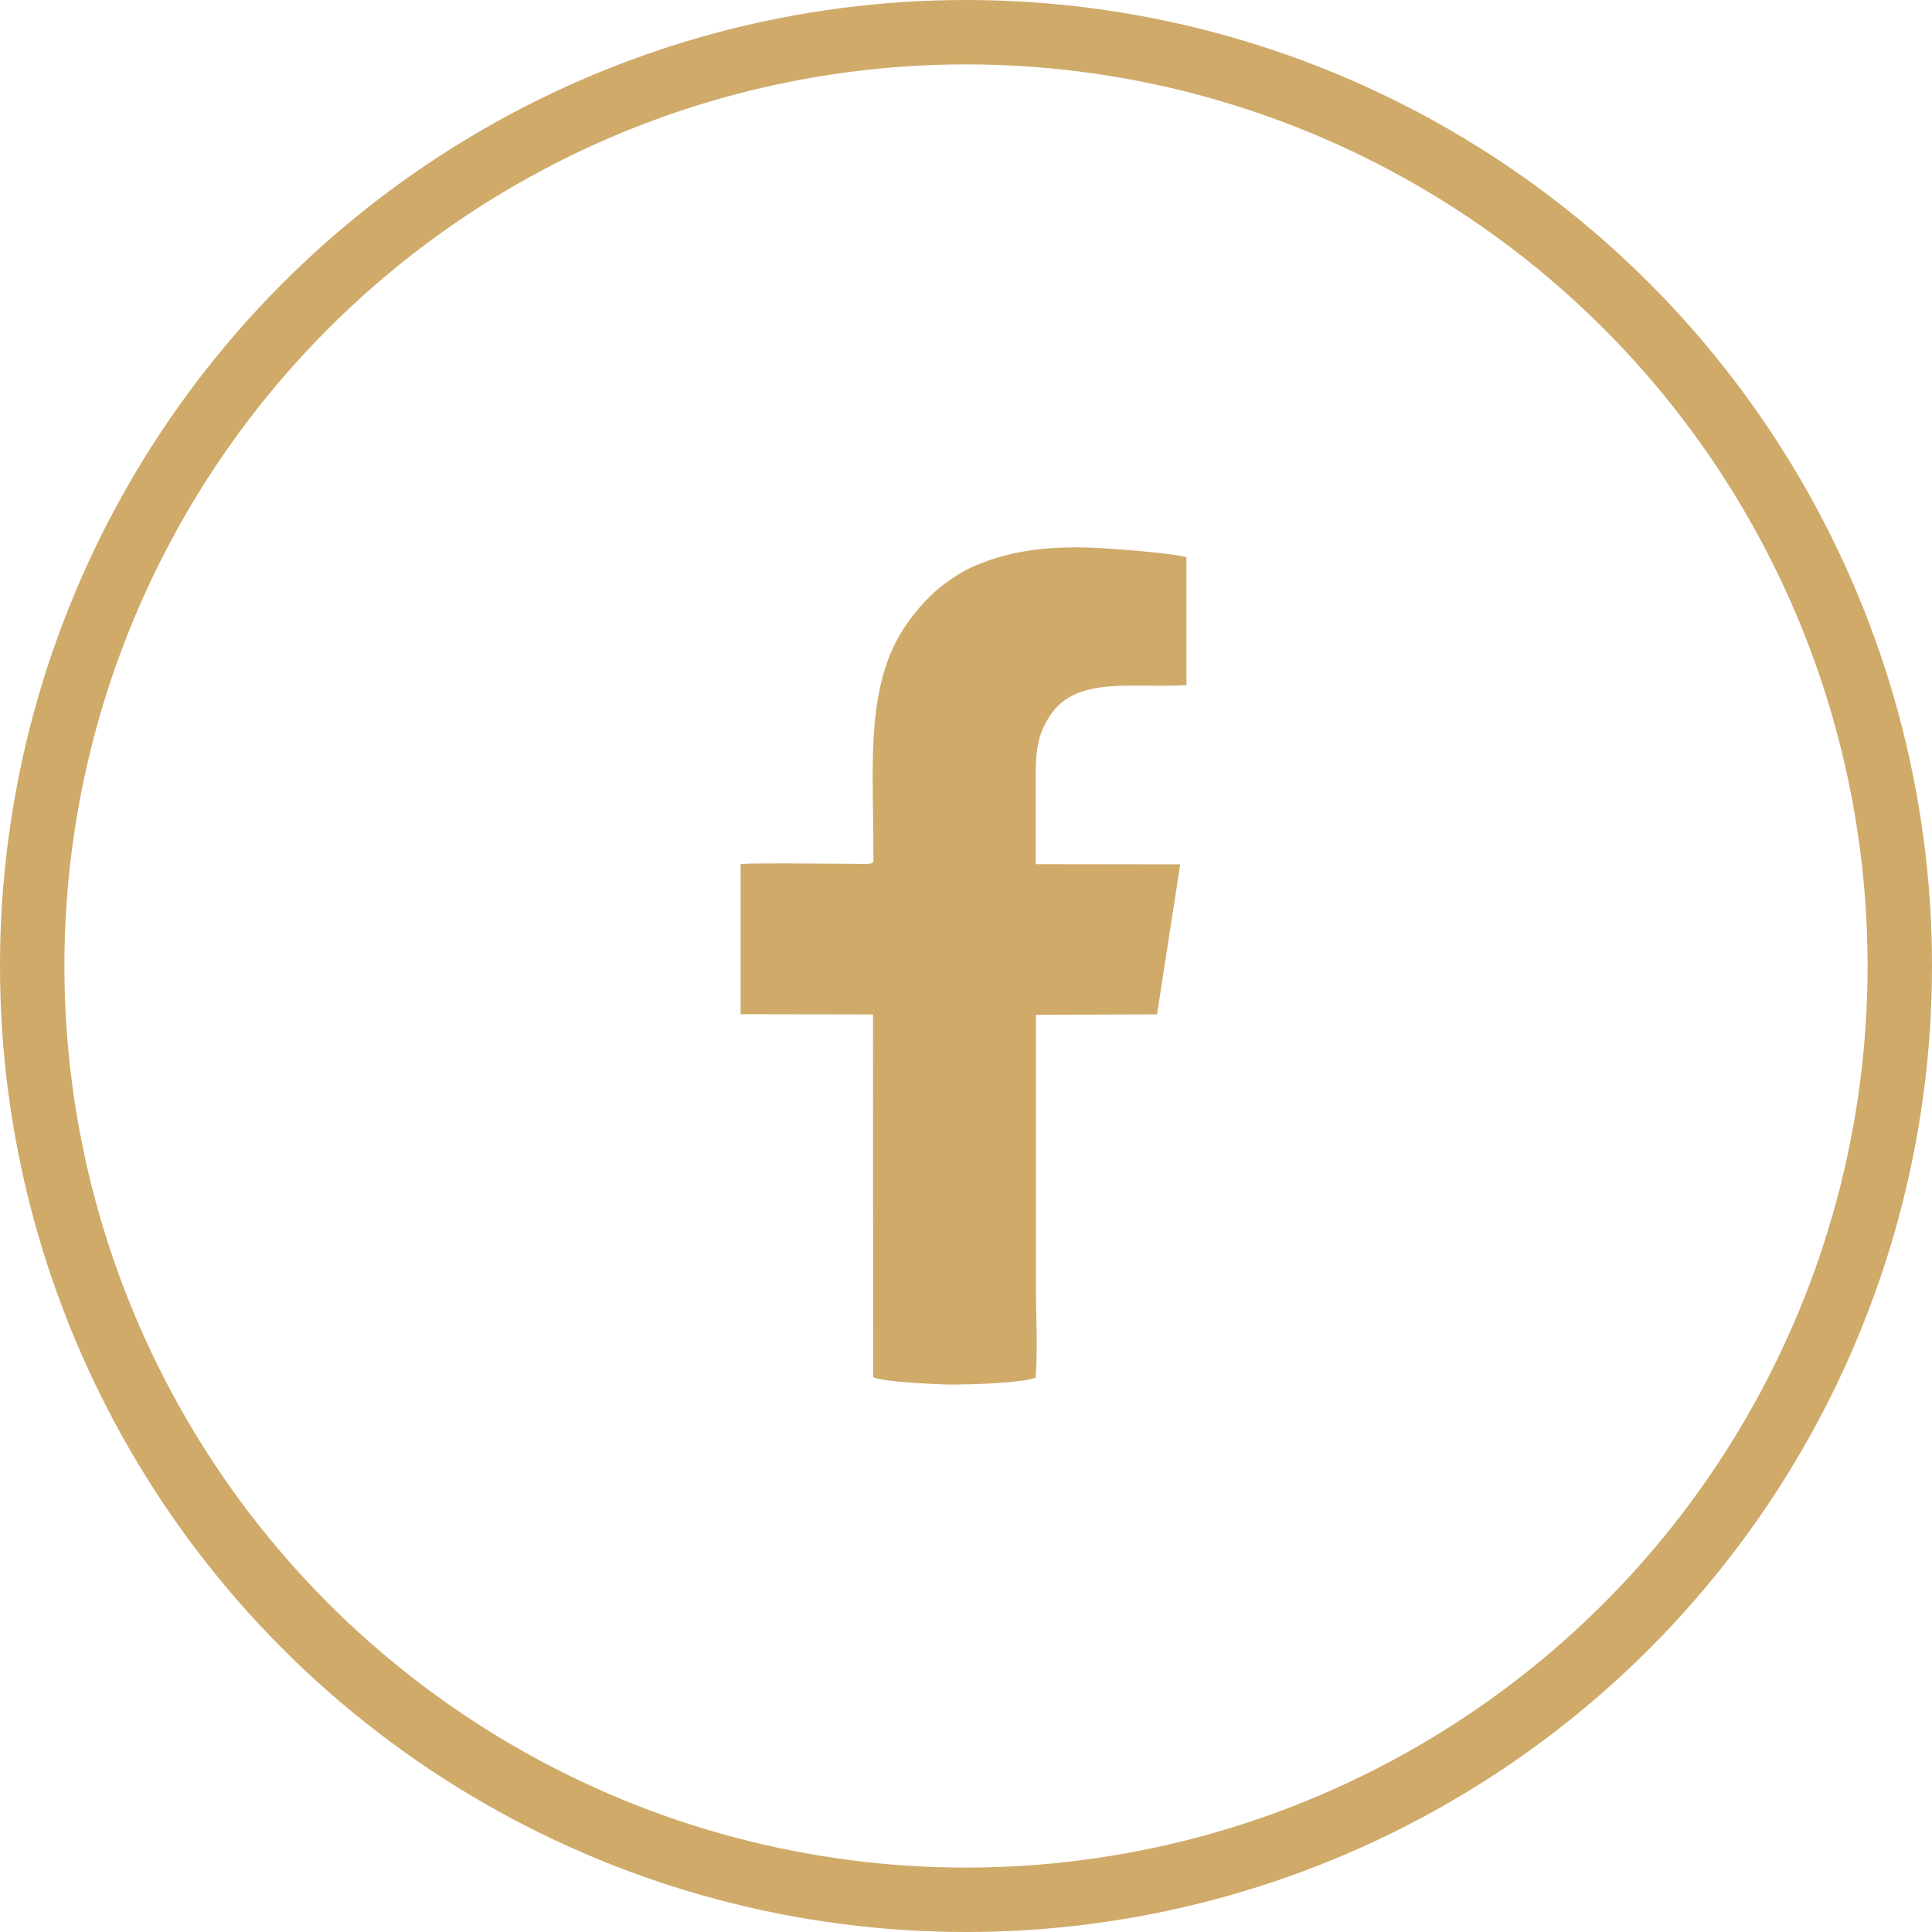 <svg width="60" height="60" viewBox="0 0 60 60" fill="none" xmlns="http://www.w3.org/2000/svg">
<circle cx="30" cy="30" r="29" stroke="#CFAA69" stroke-width="2"/>
<path fill-rule="evenodd" clip-rule="evenodd" d="M23 26.836V31.497L27.111 31.504L27.118 42.766C27.354 42.917 29.22 43.003 29.617 43C30.186 42.995 31.708 42.955 32.16 42.786C32.234 41.91 32.173 40.866 32.171 39.972V31.515L35.932 31.502L36.653 26.844L32.163 26.838C32.163 25.988 32.163 25.143 32.163 24.297C32.163 23.395 32.185 22.851 32.628 22.196C33.456 20.977 35.196 21.384 36.847 21.276V17.311C36.565 17.191 34.578 17.041 34.145 17.02C32.758 16.948 31.472 17.045 30.232 17.592C29.87 17.751 29.576 17.952 29.298 18.16C28.771 18.554 28.236 19.197 27.909 19.777C26.854 21.641 27.146 24.217 27.121 26.452C27.116 26.926 27.317 26.821 26.006 26.824C25.346 26.824 23.515 26.796 23 26.834V26.836Z" fill="#CFAA69"/>
</svg>
